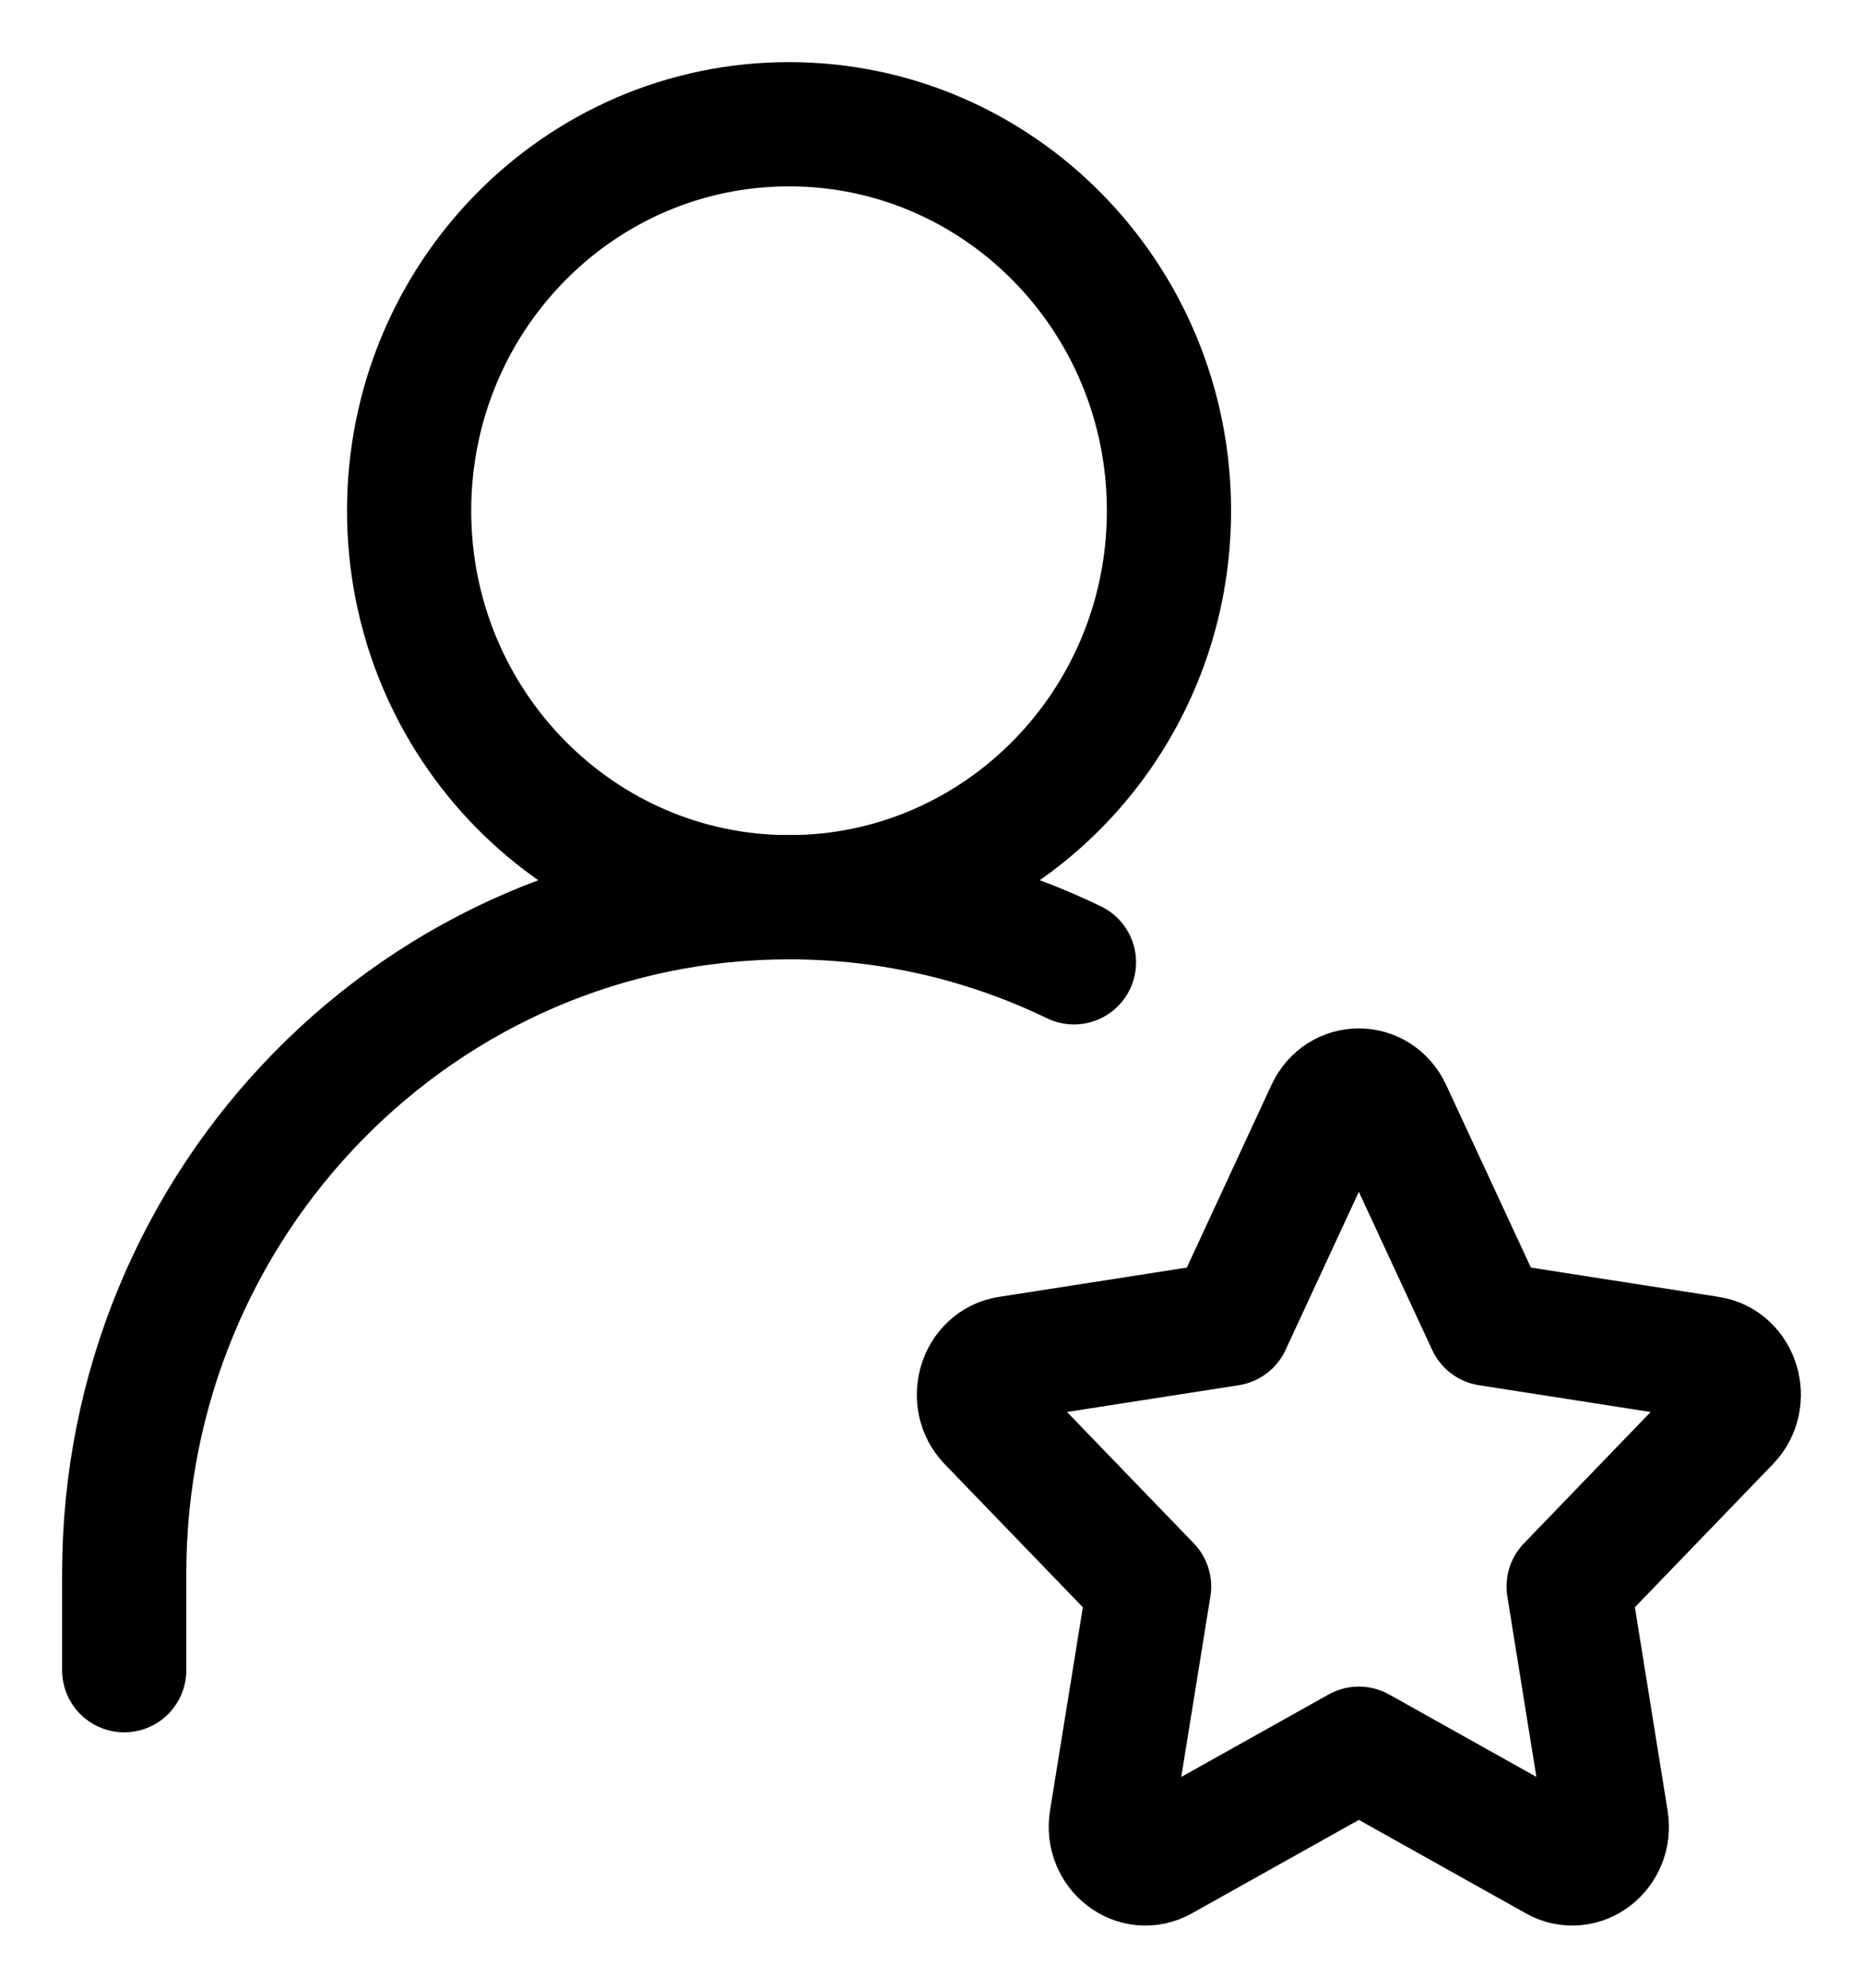 <svg width="15" height="16" viewBox="0 0 15 16" fill="none" xmlns="http://www.w3.org/2000/svg">
<path d="M6.353 7.222C8.042 7.222 9.412 5.829 9.412 4.111C9.412 2.393 8.042 1 6.353 1C4.663 1 3.294 2.393 3.294 4.111C3.294 5.829 4.663 7.222 6.353 7.222Z" stroke="black" stroke-linecap="round" stroke-linejoin="round"/>
<path d="M1 13.444V12.667C1 9.66 3.397 7.222 6.353 7.222C7.174 7.222 7.952 7.41 8.647 7.746" stroke="black" stroke-linecap="round" stroke-linejoin="round"/>
<path d="M9.897 10.656L10.691 8.943C10.793 8.723 11.088 8.723 11.19 8.943L11.985 10.656L13.762 10.933C13.99 10.968 14.081 11.267 13.915 11.438L12.63 12.77L12.933 14.653C12.972 14.895 12.734 15.079 12.53 14.965L10.941 14.076L9.352 14.965C9.148 15.079 8.909 14.895 8.948 14.653L9.252 12.77L7.966 11.438C7.801 11.267 7.892 10.968 8.12 10.933L9.897 10.656Z" stroke="black" stroke-linecap="round" stroke-linejoin="round"/>
</svg>
